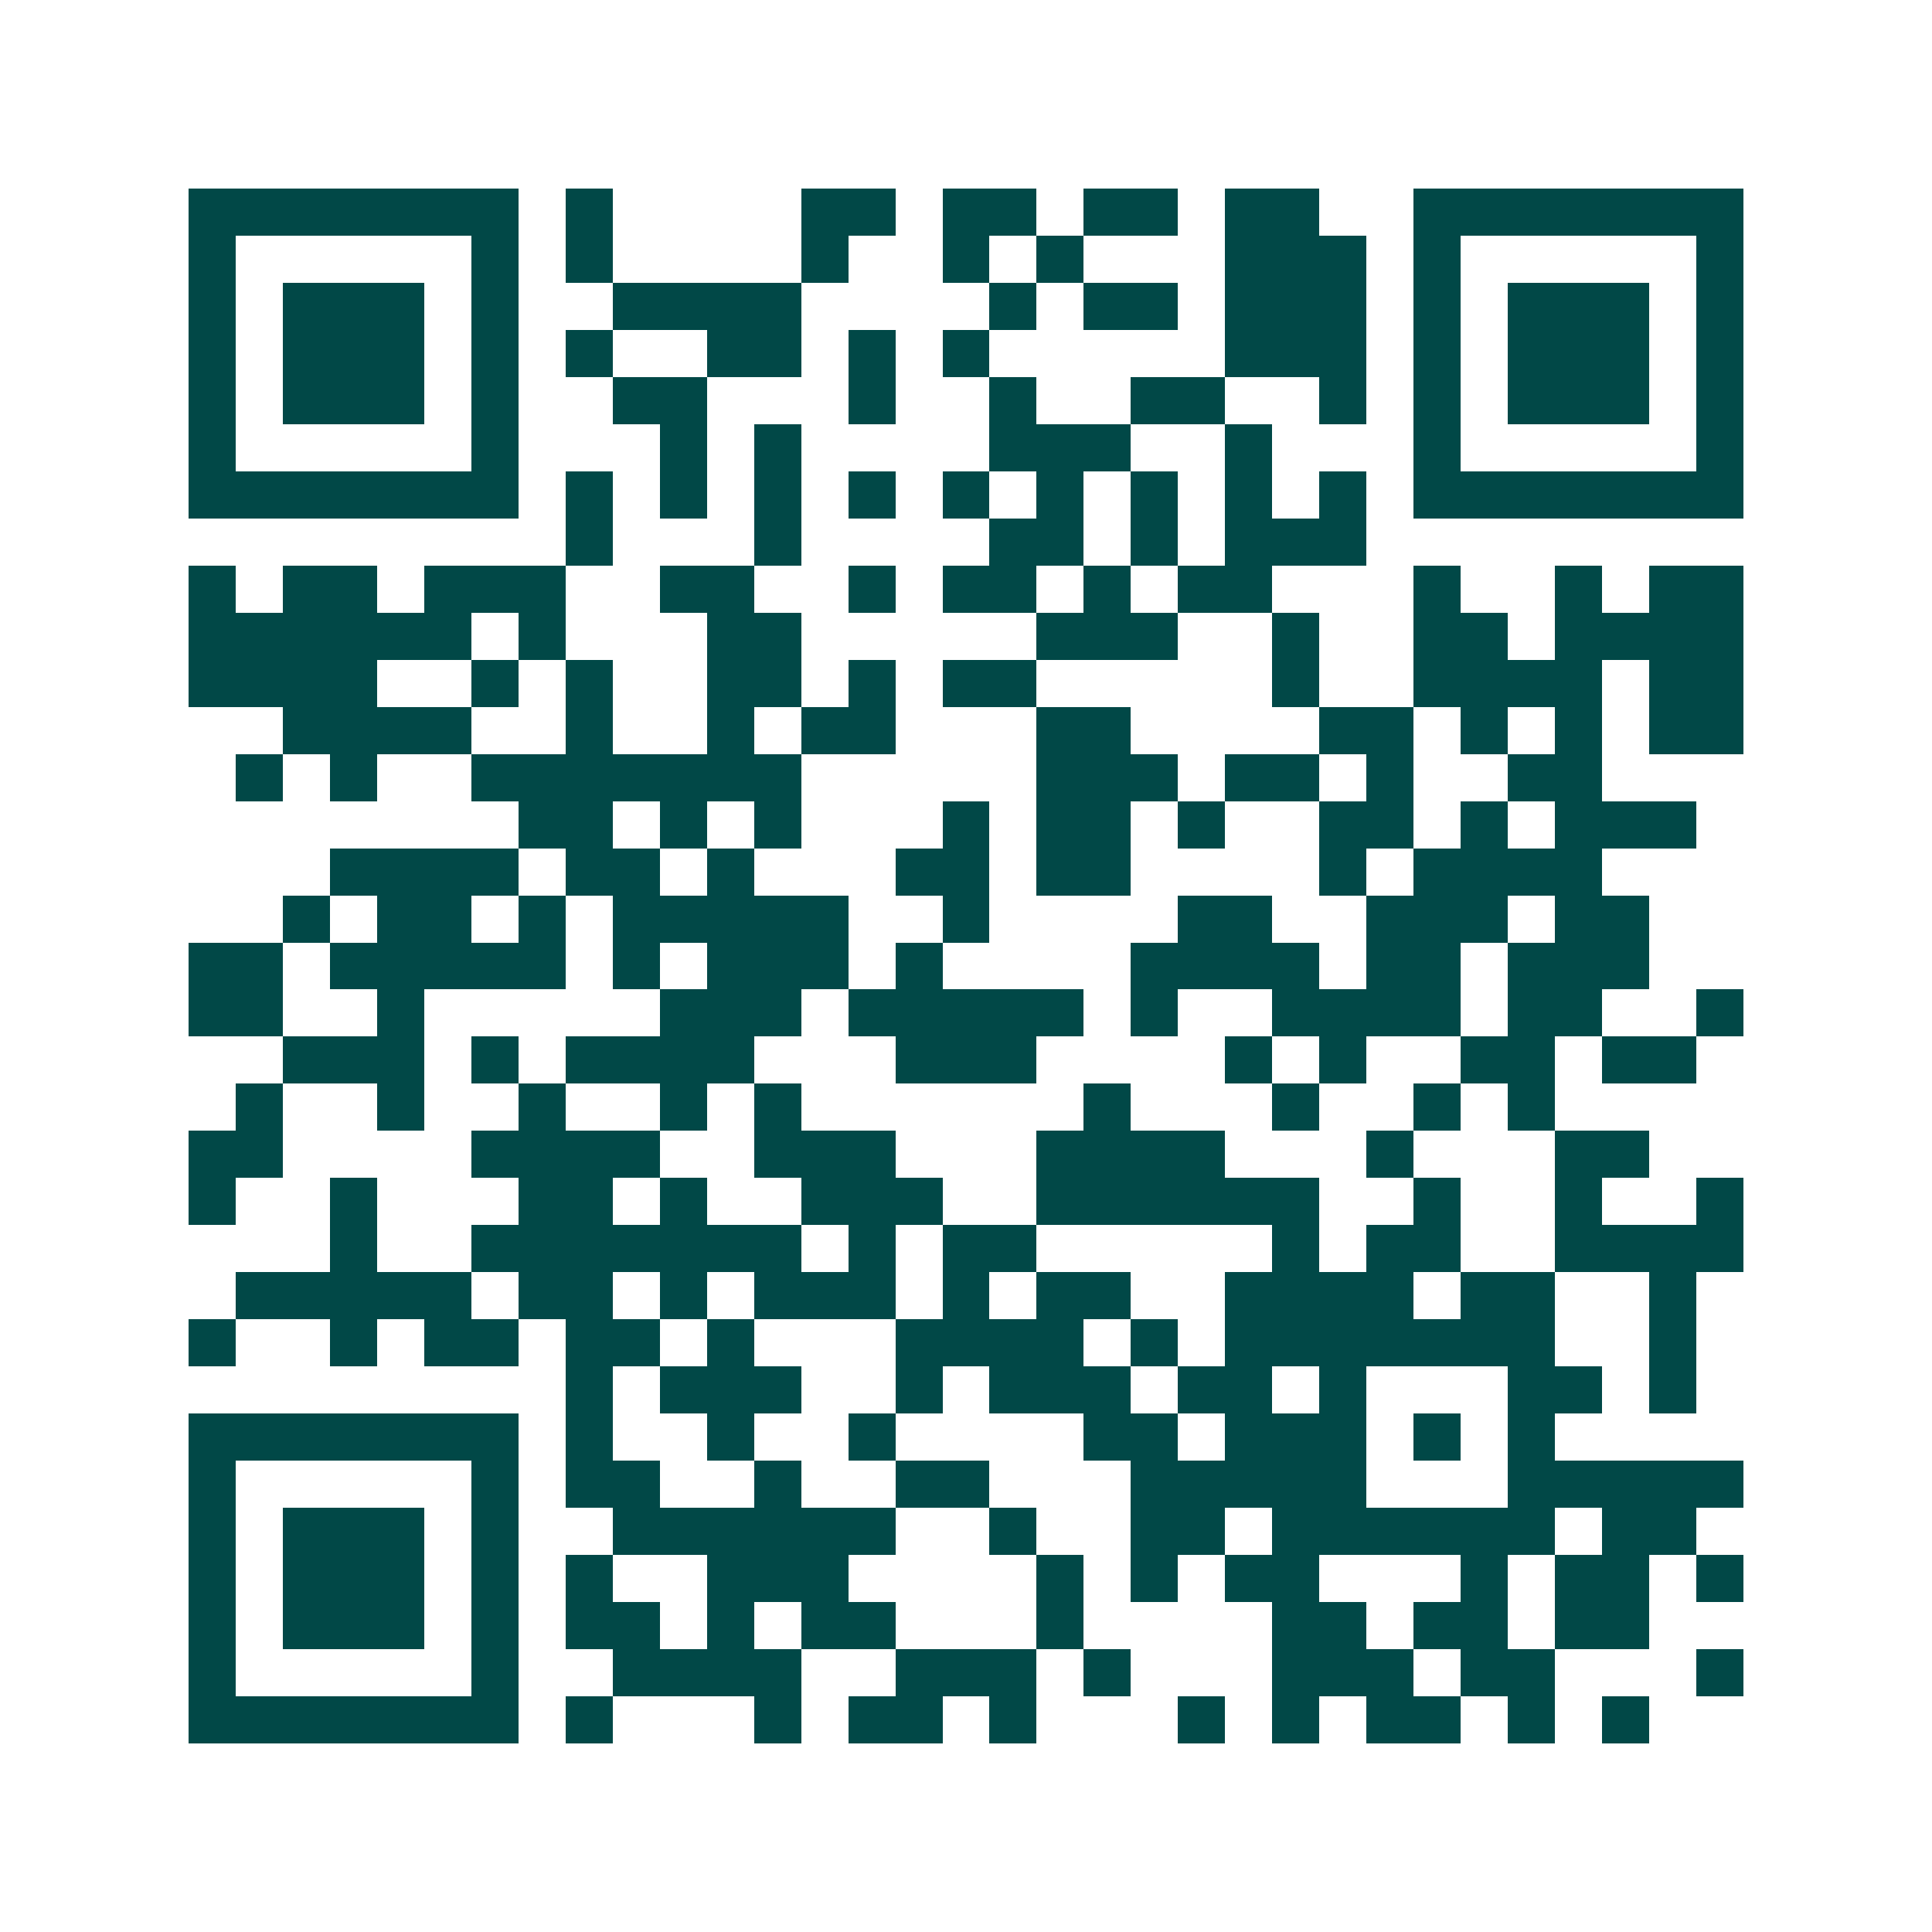 <svg xmlns="http://www.w3.org/2000/svg" width="200" height="200" viewBox="0 0 41 41" shape-rendering="crispEdges"><path fill="#ffffff" d="M0 0h41v41H0z"/><path stroke="#014847" d="M4 4.5h7m1 0h1m4 0h2m1 0h2m1 0h2m1 0h2m2 0h7M4 5.5h1m5 0h1m1 0h1m4 0h1m2 0h1m1 0h1m3 0h3m1 0h1m5 0h1M4 6.5h1m1 0h3m1 0h1m2 0h4m4 0h1m1 0h2m1 0h3m1 0h1m1 0h3m1 0h1M4 7.5h1m1 0h3m1 0h1m1 0h1m2 0h2m1 0h1m1 0h1m5 0h3m1 0h1m1 0h3m1 0h1M4 8.5h1m1 0h3m1 0h1m2 0h2m3 0h1m2 0h1m2 0h2m2 0h1m1 0h1m1 0h3m1 0h1M4 9.5h1m5 0h1m3 0h1m1 0h1m4 0h3m2 0h1m3 0h1m5 0h1M4 10.5h7m1 0h1m1 0h1m1 0h1m1 0h1m1 0h1m1 0h1m1 0h1m1 0h1m1 0h1m1 0h7M12 11.5h1m3 0h1m4 0h2m1 0h1m1 0h3M4 12.5h1m1 0h2m1 0h3m2 0h2m2 0h1m1 0h2m1 0h1m1 0h2m3 0h1m2 0h1m1 0h2M4 13.5h6m1 0h1m3 0h2m5 0h3m2 0h1m2 0h2m1 0h4M4 14.5h4m2 0h1m1 0h1m2 0h2m1 0h1m1 0h2m5 0h1m2 0h4m1 0h2M6 15.5h4m2 0h1m2 0h1m1 0h2m3 0h2m4 0h2m1 0h1m1 0h1m1 0h2M5 16.5h1m1 0h1m2 0h7m5 0h3m1 0h2m1 0h1m2 0h2M11 17.5h2m1 0h1m1 0h1m3 0h1m1 0h2m1 0h1m2 0h2m1 0h1m1 0h3M7 18.5h4m1 0h2m1 0h1m3 0h2m1 0h2m4 0h1m1 0h4M6 19.5h1m1 0h2m1 0h1m1 0h5m2 0h1m4 0h2m2 0h3m1 0h2M4 20.5h2m1 0h5m1 0h1m1 0h3m1 0h1m4 0h4m1 0h2m1 0h3M4 21.5h2m2 0h1m5 0h3m1 0h5m1 0h1m2 0h4m1 0h2m2 0h1M6 22.5h3m1 0h1m1 0h4m3 0h3m4 0h1m1 0h1m2 0h2m1 0h2M5 23.5h1m2 0h1m2 0h1m2 0h1m1 0h1m6 0h1m3 0h1m2 0h1m1 0h1M4 24.5h2m4 0h4m2 0h3m3 0h4m3 0h1m3 0h2M4 25.5h1m2 0h1m3 0h2m1 0h1m2 0h3m2 0h6m2 0h1m2 0h1m2 0h1M7 26.5h1m2 0h7m1 0h1m1 0h2m5 0h1m1 0h2m2 0h4M5 27.5h5m1 0h2m1 0h1m1 0h3m1 0h1m1 0h2m2 0h4m1 0h2m2 0h1M4 28.5h1m2 0h1m1 0h2m1 0h2m1 0h1m3 0h4m1 0h1m1 0h7m2 0h1M12 29.5h1m1 0h3m2 0h1m1 0h3m1 0h2m1 0h1m3 0h2m1 0h1M4 30.5h7m1 0h1m2 0h1m2 0h1m4 0h2m1 0h3m1 0h1m1 0h1M4 31.5h1m5 0h1m1 0h2m2 0h1m2 0h2m3 0h5m3 0h5M4 32.5h1m1 0h3m1 0h1m2 0h6m2 0h1m2 0h2m1 0h6m1 0h2M4 33.5h1m1 0h3m1 0h1m1 0h1m2 0h3m4 0h1m1 0h1m1 0h2m3 0h1m1 0h2m1 0h1M4 34.5h1m1 0h3m1 0h1m1 0h2m1 0h1m1 0h2m3 0h1m4 0h2m1 0h2m1 0h2M4 35.5h1m5 0h1m2 0h4m2 0h3m1 0h1m3 0h3m1 0h2m3 0h1M4 36.5h7m1 0h1m3 0h1m1 0h2m1 0h1m3 0h1m1 0h1m1 0h2m1 0h1m1 0h1"/></svg>
